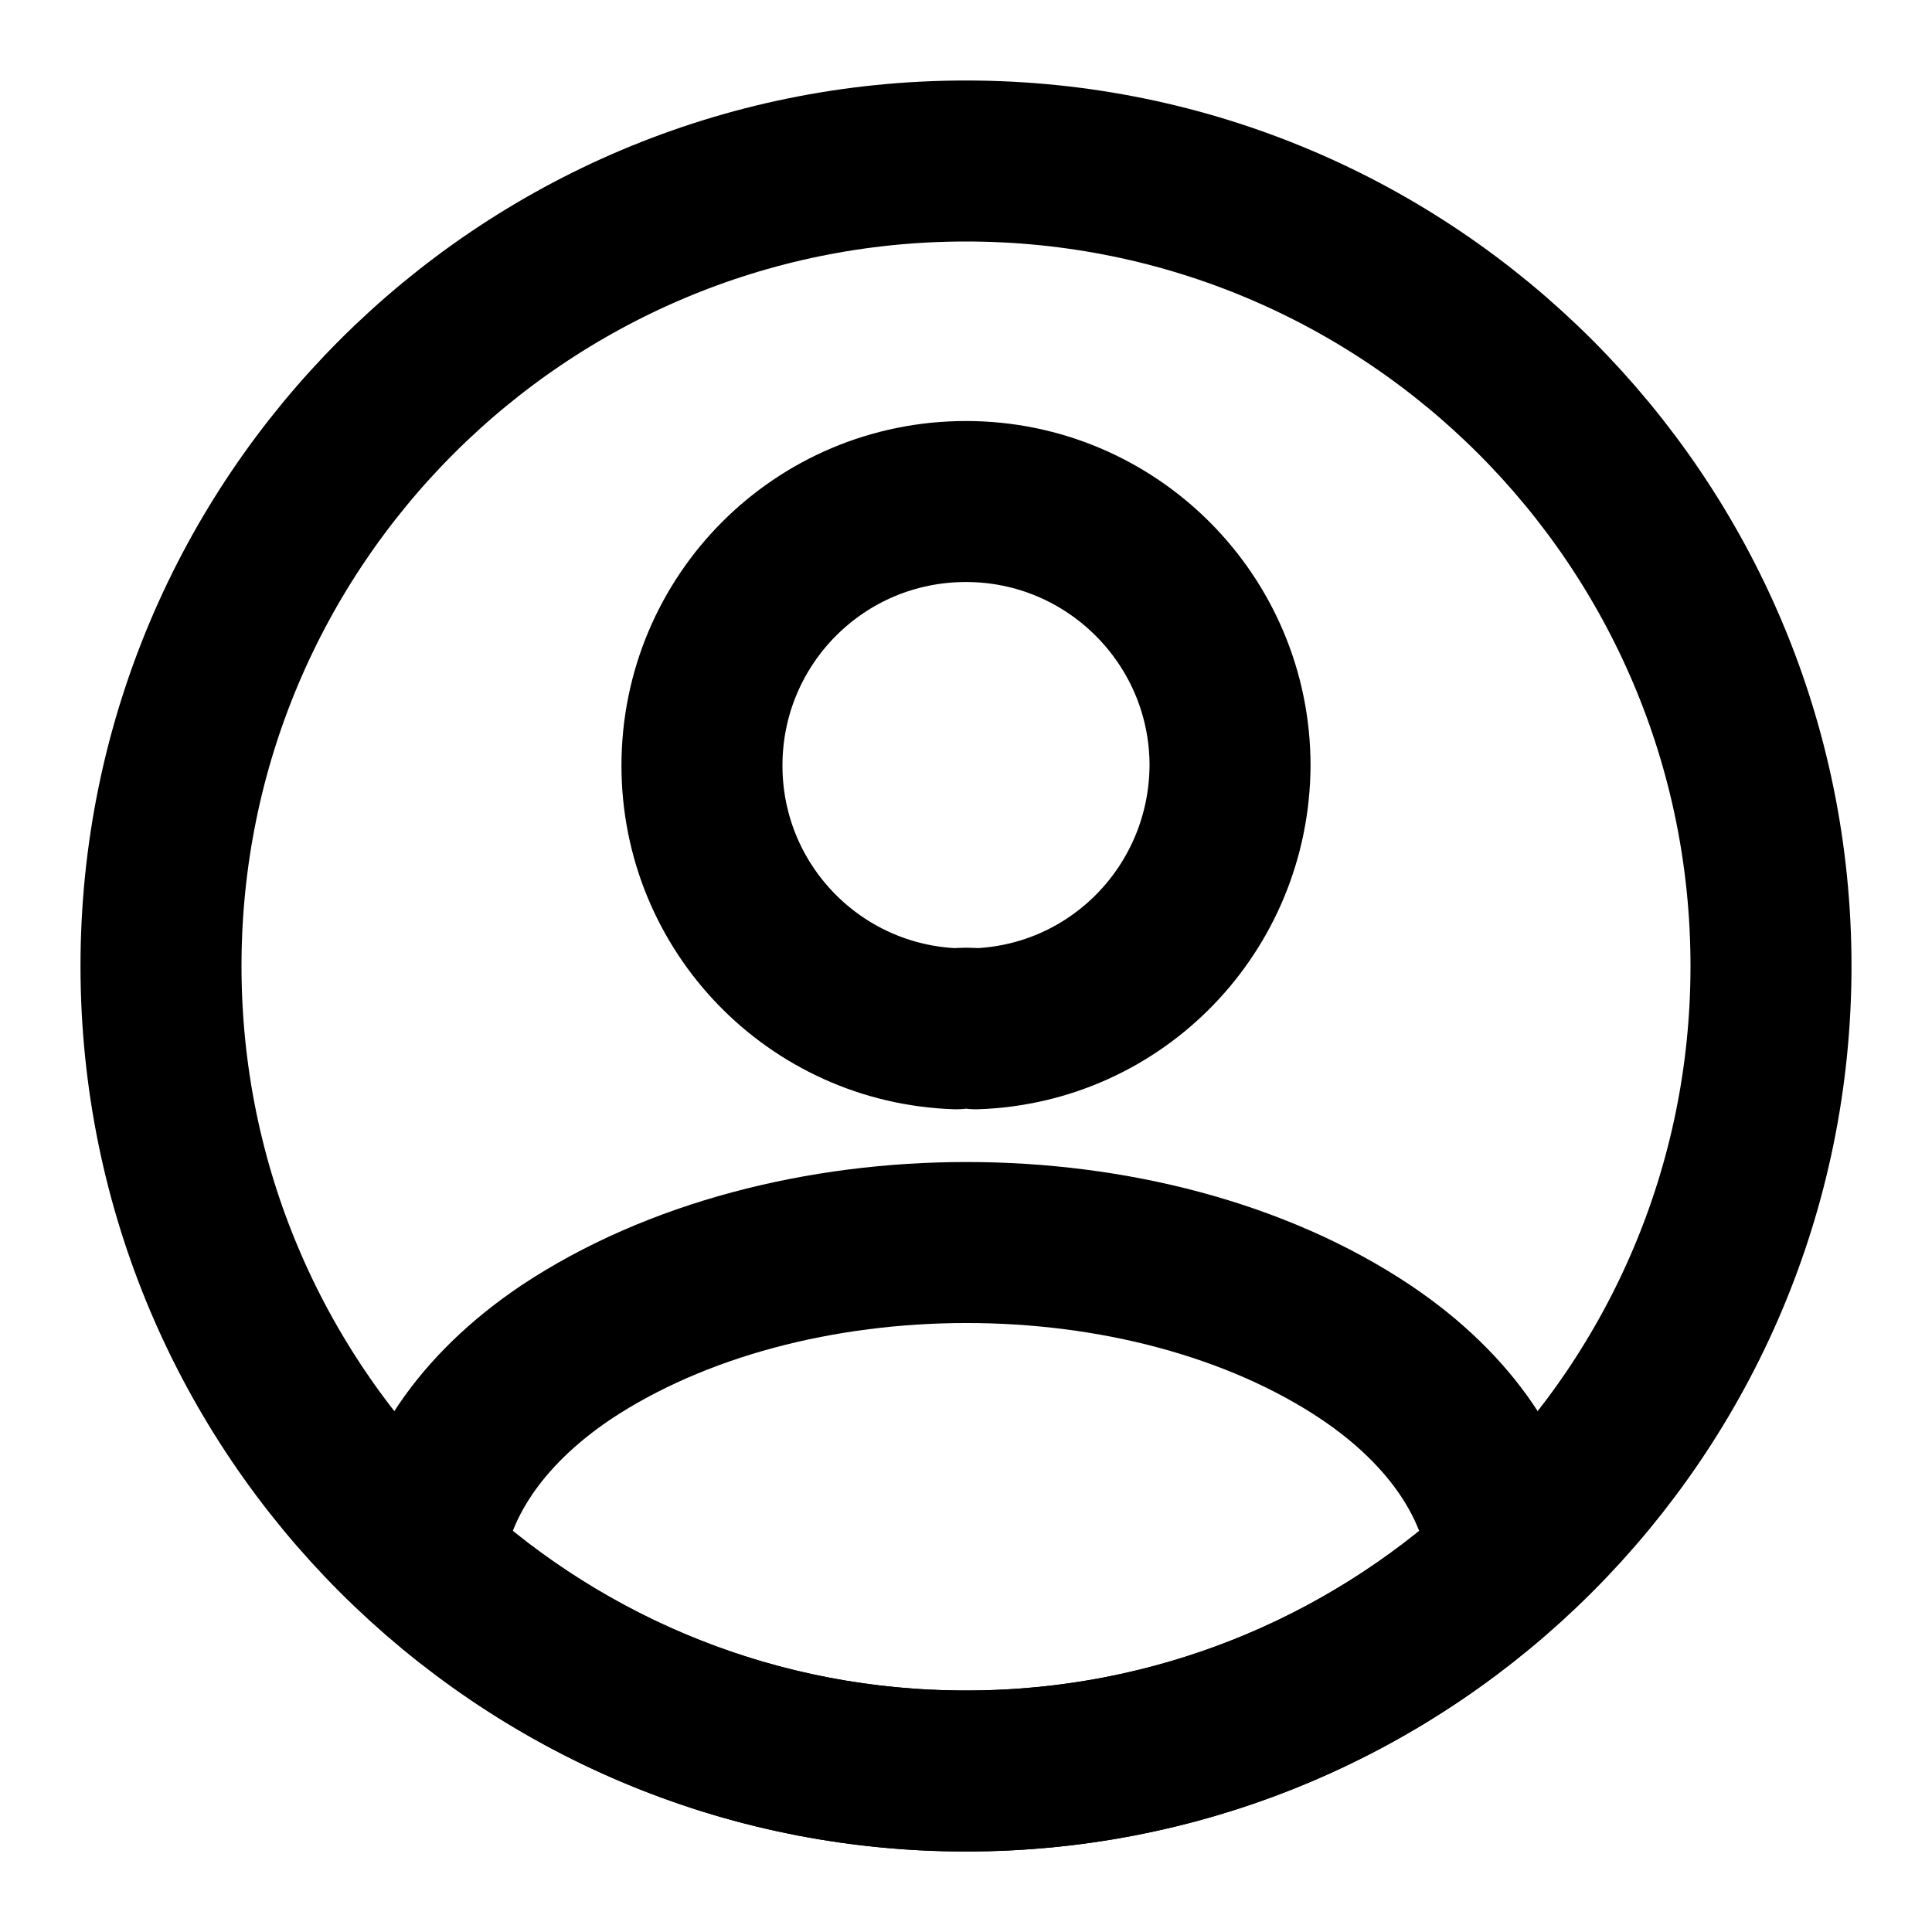 <svg width="24" height="24" viewBox="0 0 24 24" fill="none" xmlns="http://www.w3.org/2000/svg">
<path d="M12.12 12.78C12.05 12.77 11.96 12.77 11.88 12.78C10.12 12.72 8.72 11.28 8.72 9.51C8.72 7.7 10.18 6.23 12 6.23C13.81 6.23 15.28 7.7 15.28 9.51C15.27 11.28 13.88 12.72 12.12 12.78Z" stroke="black" stroke-width="2" stroke-linecap="round" stroke-linejoin="round"/>
<path d="M18.74 19.38C16.96 21.01 14.6 22 12 22C9.4 22 7.04 21.01 5.26 19.38C5.36 18.44 5.96 17.52 7.03 16.8C9.77 14.98 14.25 14.98 16.97 16.8C18.04 17.52 18.64 18.44 18.74 19.38Z" stroke="black" stroke-width="2" stroke-linecap="round" stroke-linejoin="round"/>
<path d="M12 22C17.523 22 22 17.523 22 12C22 6.477 17.523 2 12 2C6.477 2 2 6.477 2 12C2 17.523 6.477 22 12 22Z" stroke="black" stroke-width="2" stroke-linecap="round" stroke-linejoin="round"/>
</svg>
